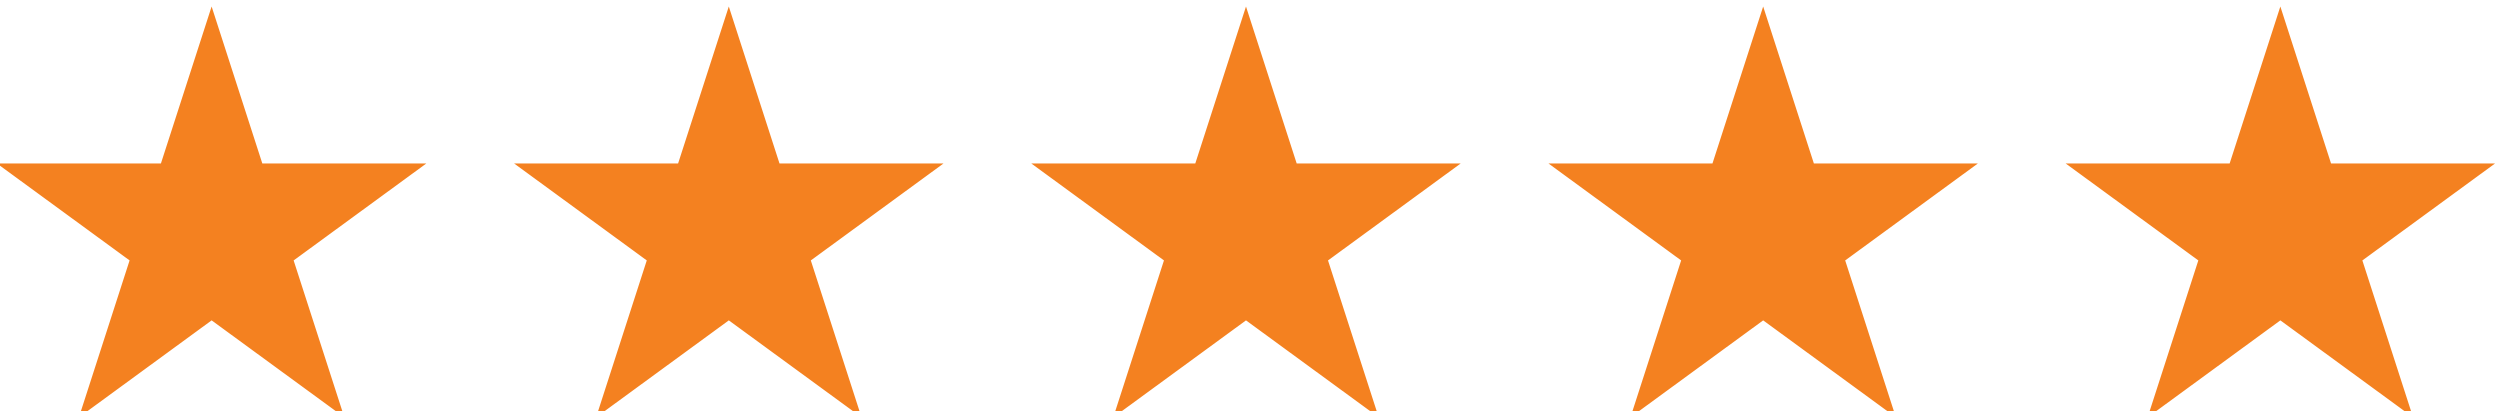 <?xml version="1.0" encoding="UTF-8" standalone="no"?>
<!-- Created with Inkscape (http://www.inkscape.org/) -->

<svg
   xmlns:dc="http://purl.org/dc/elements/1.1/"
   xmlns:cc="http://creativecommons.org/ns#"
   xmlns:rdf="http://www.w3.org/1999/02/22-rdf-syntax-ns#"
   xmlns:svg="http://www.w3.org/2000/svg"
   xmlns="http://www.w3.org/2000/svg"
   xmlns:sodipodi="http://sodipodi.sourceforge.net/DTD/sodipodi-0.dtd"
   xmlns:inkscape="http://www.inkscape.org/namespaces/inkscape"
   width="34.322mm"
   height="5.644mm"
   viewBox="0 0 121.612 20"
   id="svg4611"
   version="1.1"
   inkscape:version="0.91 r13725"
   sodipodi:docname="stars.svg">
  <defs
     id="defs4613" />
  <sodipodi:namedview
     id="base"
     pagecolor="#ffffff"
     bordercolor="#666666"
     borderopacity="1.0"
     inkscape:pageopacity="0.0"
     inkscape:pageshadow="2"
     inkscape:zoom="1"
     inkscape:cx="20.335279"
     inkscape:cy="-12.76013"
     inkscape:document-units="px"
     inkscape:current-layer="layer1"
     showgrid="false"
     fit-margin-top="0"
     fit-margin-left="0"
     fit-margin-right="0"
     fit-margin-bottom="0" />
  <g
     inkscape:label="Layer 1"
     inkscape:groupmode="layer"
     id="layer1"
     transform="translate(123.05,-321.602)">
    <g
       transform="matrix(0.531,0,0,-0.531,-371.737,823.186)"
       id="g4580">
      <g
         transform="translate(487.715,944.006)"
         id="g416">
        <path
           inkscape:connector-curvature="0"
           id="path418"
           style="fill:#f48120;fill-opacity:1;fill-rule:nonzero;stroke:none"
           d="m 0,0 4.644,-14.378 15.029,0 -12.159,-8.885 4.645,-14.378 -12.159,8.886 -12.159,-8.886 4.644,14.378 -12.158,8.885 15.029,0 L 0,0 Z" />
      </g>
      <g
         transform="translate(535.098,944.006)"
         id="g420">
        <path
           inkscape:connector-curvature="0"
           id="path422"
           style="fill:#f48120;fill-opacity:1;fill-rule:nonzero;stroke:none"
           d="m 0,0 4.644,-14.378 15.029,0 -12.159,-8.885 4.645,-14.378 -12.159,8.886 -12.159,-8.886 4.644,14.378 -12.158,8.885 15.029,0 L 0,0 Z" />
      </g>
      <g
         transform="translate(582.482,944.006)"
         id="g424">
        <path
           inkscape:connector-curvature="0"
           id="path426"
           style="fill:#f48120;fill-opacity:1;fill-rule:nonzero;stroke:none"
           d="m 0,0 4.644,-14.378 15.029,0 -12.159,-8.885 4.645,-14.378 -12.159,8.886 -12.159,-8.886 4.644,14.378 -12.158,8.885 15.029,0 L 0,0 Z" />
      </g>
      <g
         transform="translate(629.865,944.006)"
         id="g428">
        <path
           inkscape:connector-curvature="0"
           id="path430"
           style="fill:#f48120;fill-opacity:1;fill-rule:nonzero;stroke:none"
           d="m 0,0 4.644,-14.378 15.029,0 -12.159,-8.885 4.645,-14.378 -12.159,8.886 -12.159,-8.886 4.644,14.378 -12.158,8.885 15.029,0 L 0,0 Z" />
      </g>
      <g
         transform="translate(677.248,944.006)"
         id="g432">
        <path
           inkscape:connector-curvature="0"
           id="path434"
           style="fill:#f48120;fill-opacity:1;fill-rule:nonzero;stroke:none"
           d="m 0,0 4.644,-14.378 15.029,0 -12.159,-8.885 4.645,-14.378 -12.159,8.886 -12.159,-8.886 4.644,14.378 -12.158,8.885 15.029,0 L 0,0 Z" />
      </g>
    </g>
  </g>
</svg>
